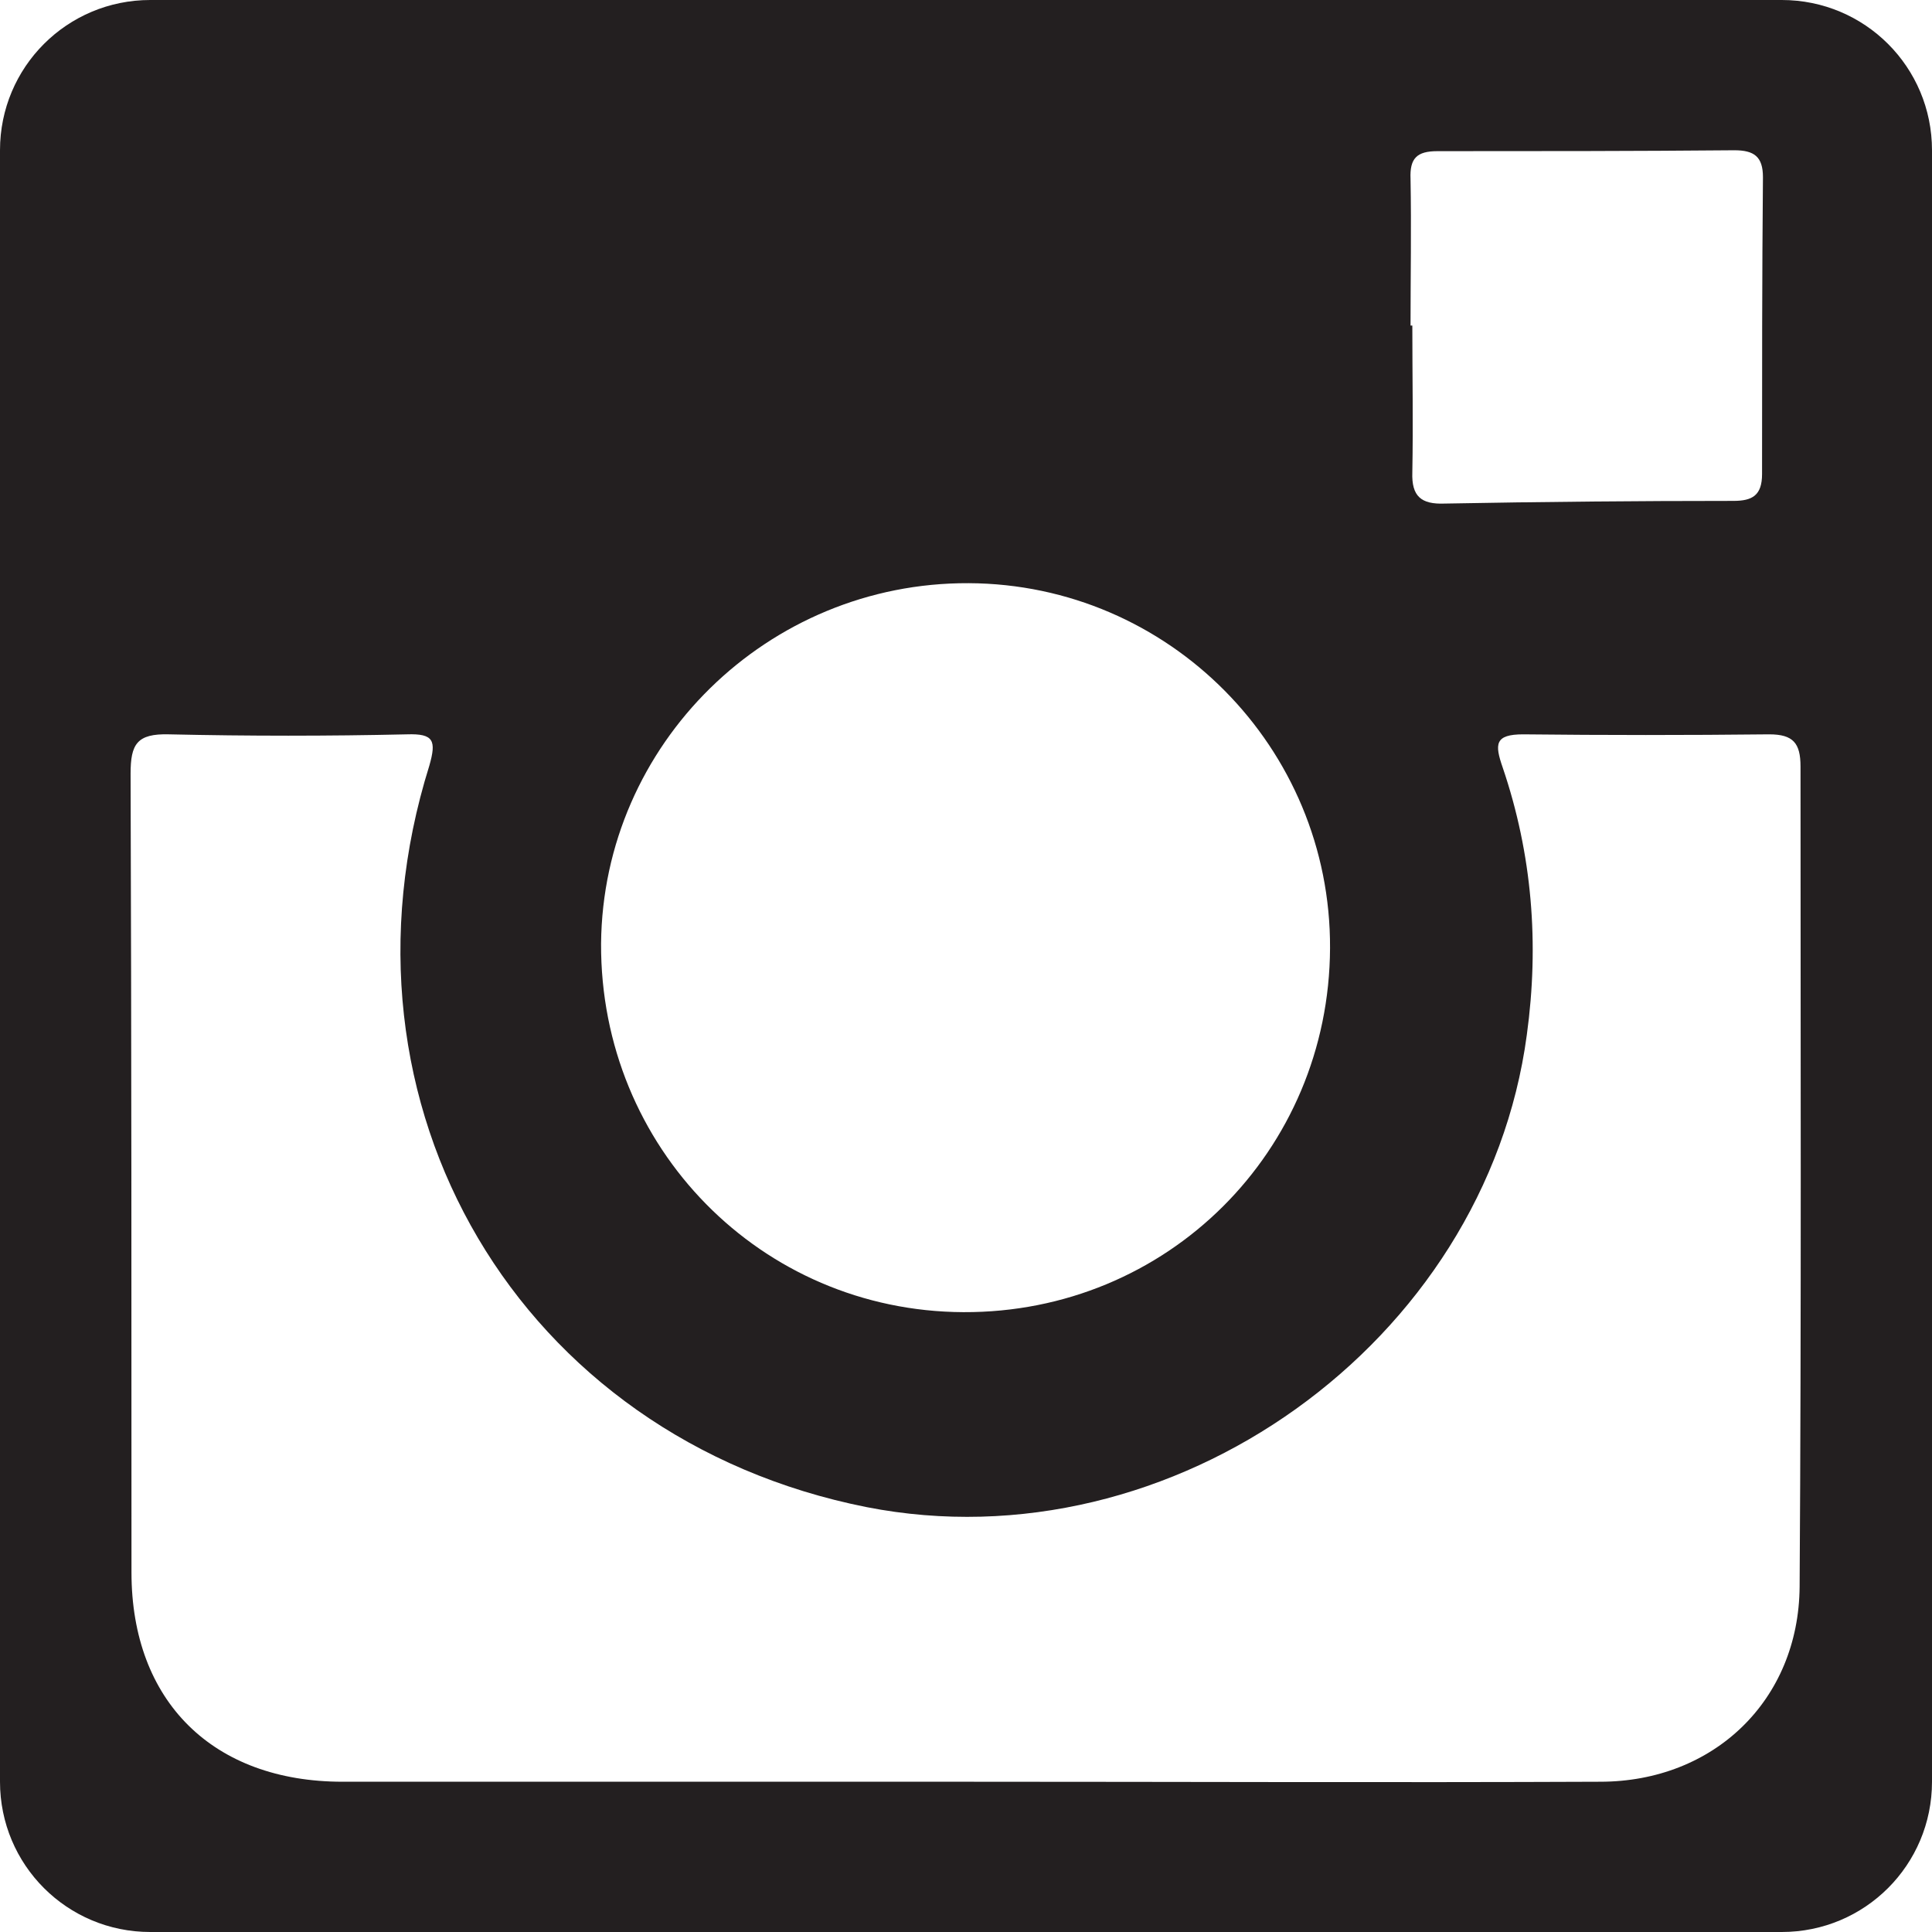 <?xml version="1.0" encoding="utf-8"?>
<!-- Generator: Adobe Illustrator 21.1.0, SVG Export Plug-In . SVG Version: 6.00 Build 0)  -->
<svg version="1.1" id="Layer_1" xmlns="http://www.w3.org/2000/svg" xmlns:xlink="http://www.w3.org/1999/xlink" x="0px" y="0px"
	 width="216px" height="216px" viewBox="0 0 216 216" style="enable-background:new 0 0 216 216;" xml:space="preserve">
<style type="text/css">
	.st0{fill:#231F20;}
</style>
<path class="st0" d="M199.2,0H16.8C7.5,0,0,7.5,0,16.8v182.4c0,9.3,7.5,16.8,16.8,16.8h182.4c9.3,0,16.8-7.5,16.8-16.8V16.8
	C216,7.5,208.5,0,199.2,0z M160.7,16.9c11.1,0,22.1,0,33.2-0.1c2.2,0,3.2,0.7,3.2,3C197,30.9,197,41.9,197,53c0,2.4-1.1,3-3.2,3
	c-10.8,0-21.6,0.1-32.3,0.3c-2.6,0.1-3.7-0.8-3.6-3.5c0.1-5.5,0-10.9,0-16.4c-0.1,0-0.1,0-0.2,0c0-5.5,0.1-10.9,0-16.4
	C157.6,17.7,158.4,16.9,160.7,16.9z M108.3,65.2c22.4,0.1,40.5,18.4,40.4,40.8c-0.1,22.7-18.2,40.8-41,40.7
	c-22.6-0.1-40.6-18.4-40.5-41.2C67.4,83.2,85.8,65.1,108.3,65.2z M201.2,177.4c-0.1,12.7-9.6,21.8-22.3,21.8
	c-23.6,0.1-47.3,0-70.9,0c-23.2,0-46.4,0-69.7,0c-14.5,0-23.6-9-23.6-23.4c0-29.8,0-59.5-0.1-89.3c0-3.3,0.7-4.5,4.3-4.4
	c8.9,0.2,17.8,0.2,26.6,0c3-0.1,3.3,0.7,2.5,3.5c-11.9,38,10.1,75.2,48.9,82.9c34.2,6.7,69.2-18.4,73.8-52.8
	c1.4-10.2,0.6-20.2-2.7-29.9c-0.9-2.6-0.9-3.7,2.3-3.7c9.1,0.1,18.3,0.1,27.5,0c2.7,0,3.5,1,3.5,3.6
	C201.3,116.2,201.4,146.8,201.2,177.4z"/>
</svg>
